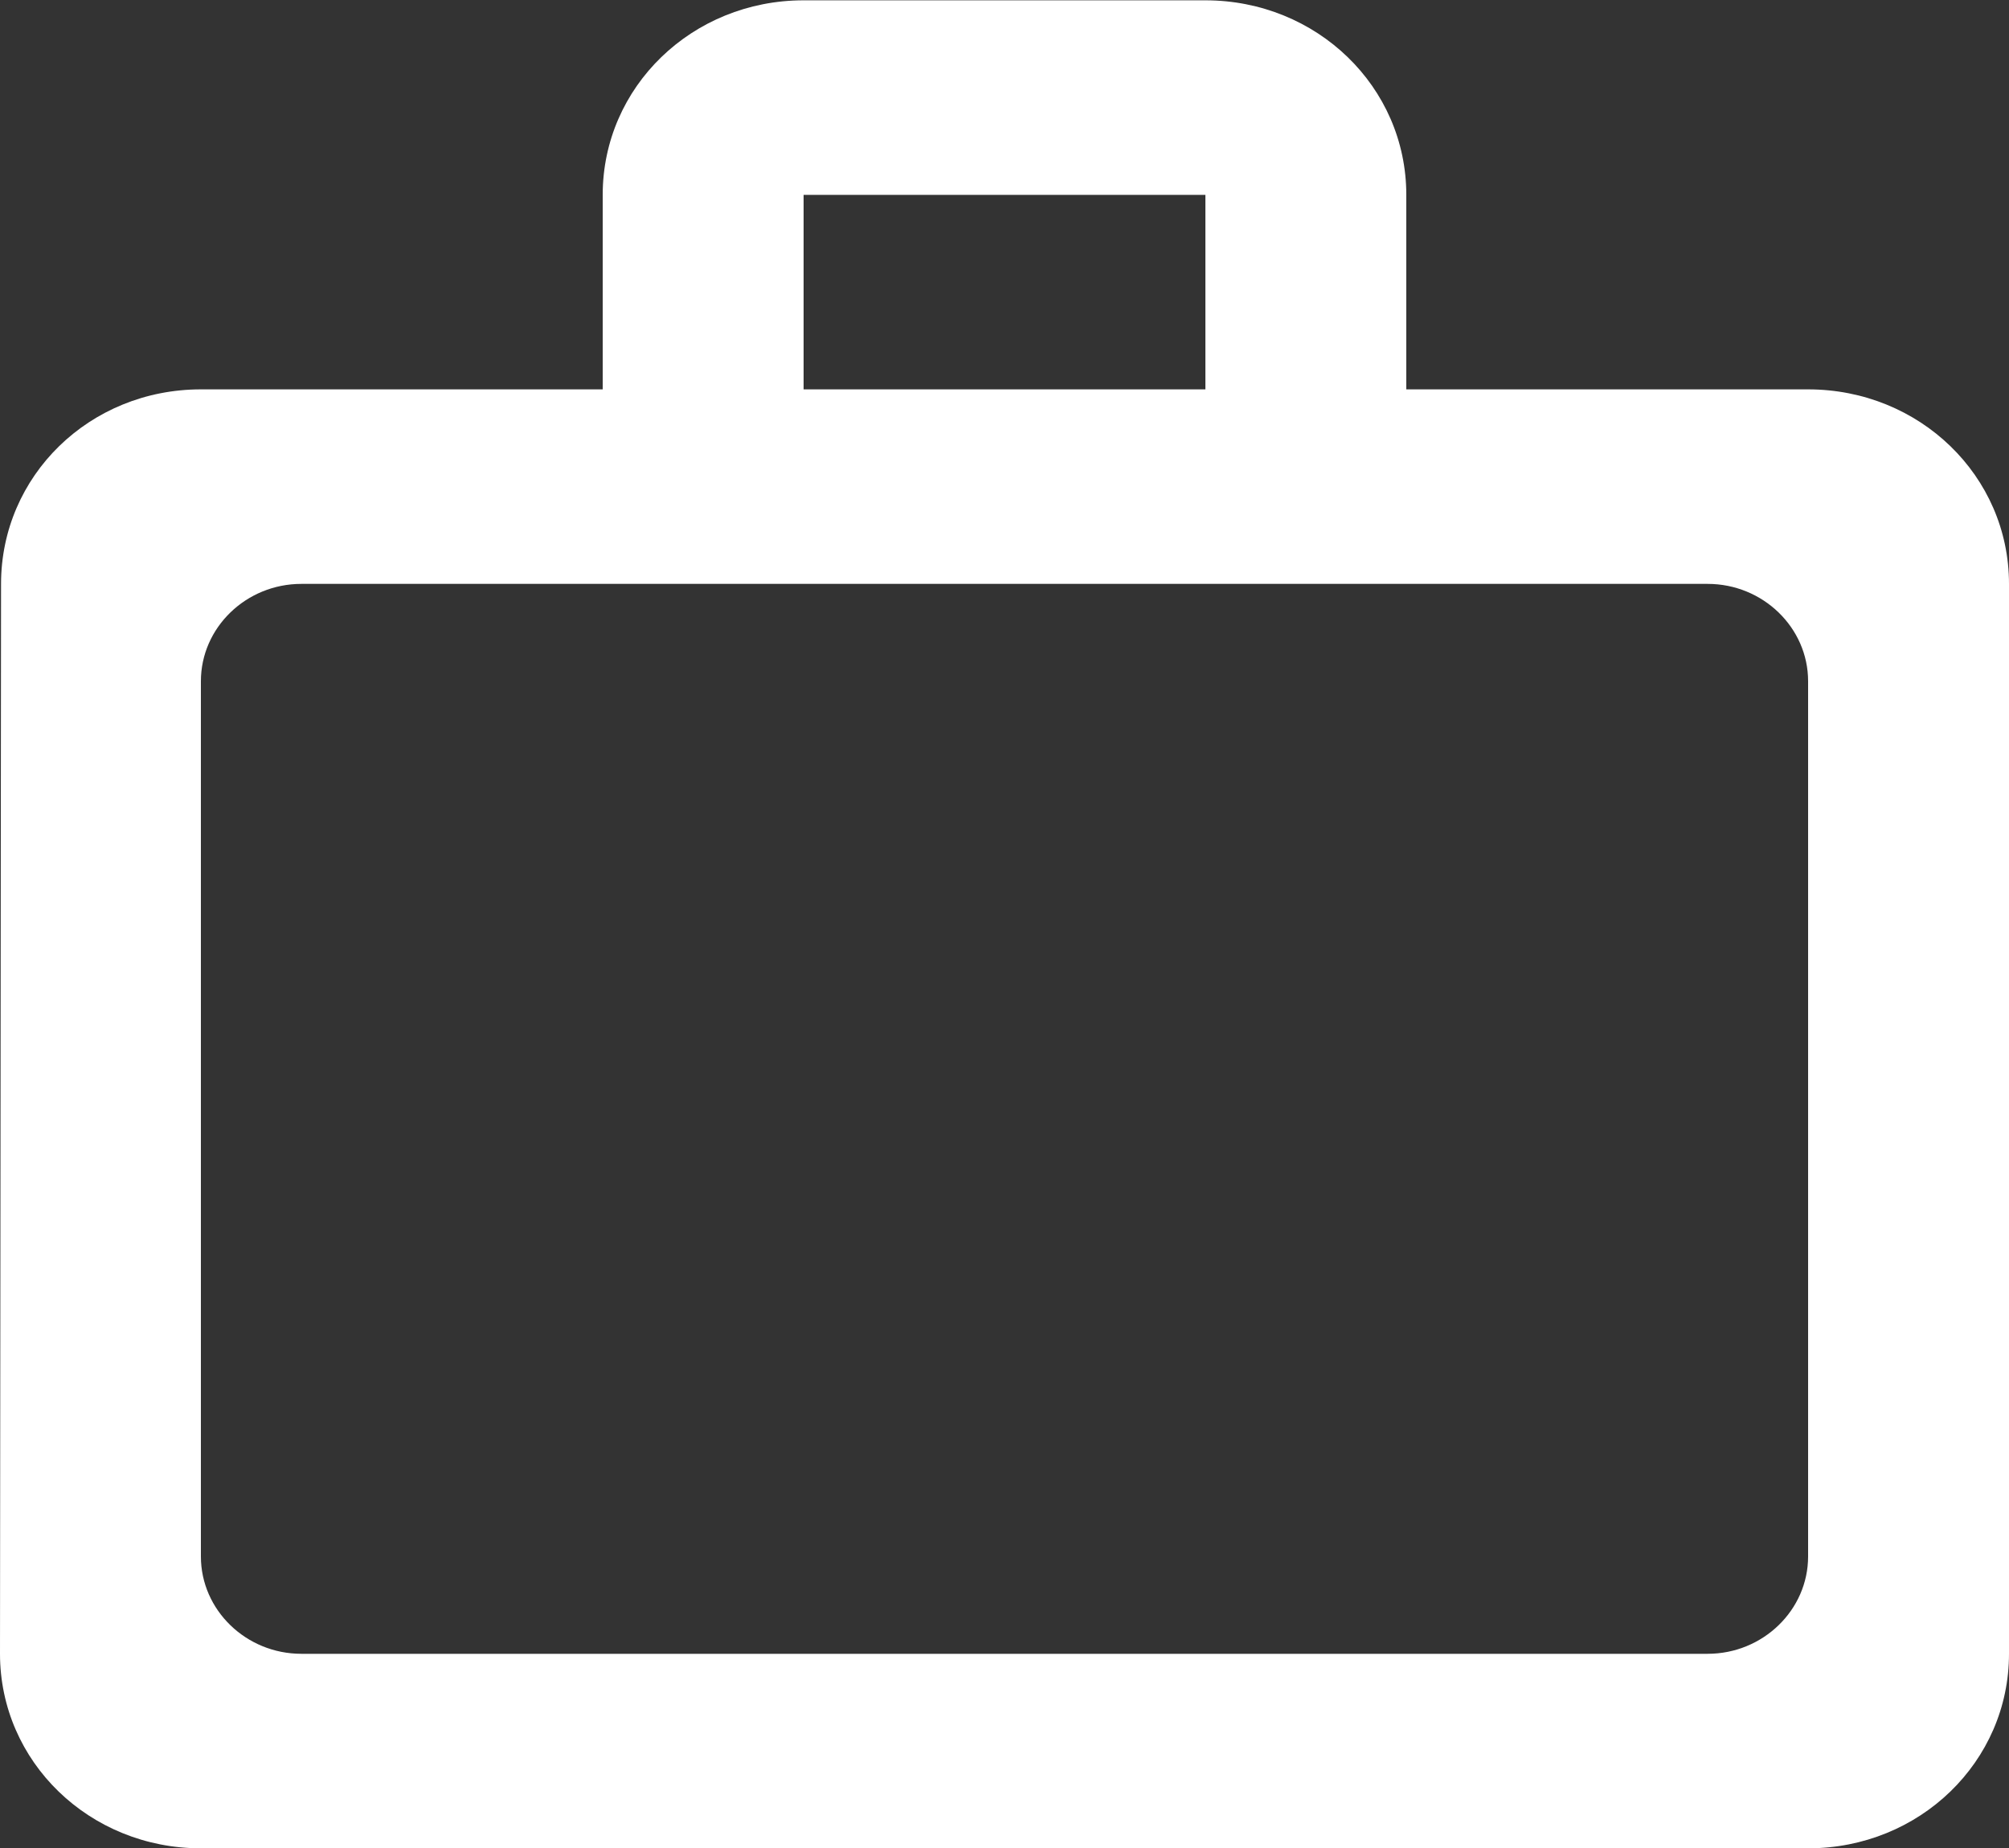 <svg xmlns="http://www.w3.org/2000/svg" width="25" height="23" viewBox="0 0 25 23" fill="none"><rect x="0" y="0" width="25" height="23" fill="#333333" stroke="none"/><path d="M15 4.846V2.425H10V4.846H15ZM2.5 8.478V19.372C2.5 20.038 3.062 20.583 3.75 20.583H21.25C21.938 20.583 22.5 20.038 22.5 19.372V8.478C22.5 7.812 21.938 7.267 21.25 7.267H3.75C3.062 7.267 2.5 7.812 2.5 8.478ZM22.5 4.846C23.887 4.846 25 5.923 25 7.267V20.583C25 21.927 23.887 23.004 22.5 23.004H2.5C1.113 23.004 0 21.927 0 20.583L0.013 7.267C0.013 5.923 1.113 4.846 2.5 4.846H7.5V2.425C7.5 1.081 8.613 0.004 10 0.004H15C16.387 0.004 17.5 1.081 17.5 2.425V4.846H22.5Z" fill="white"></path></svg>